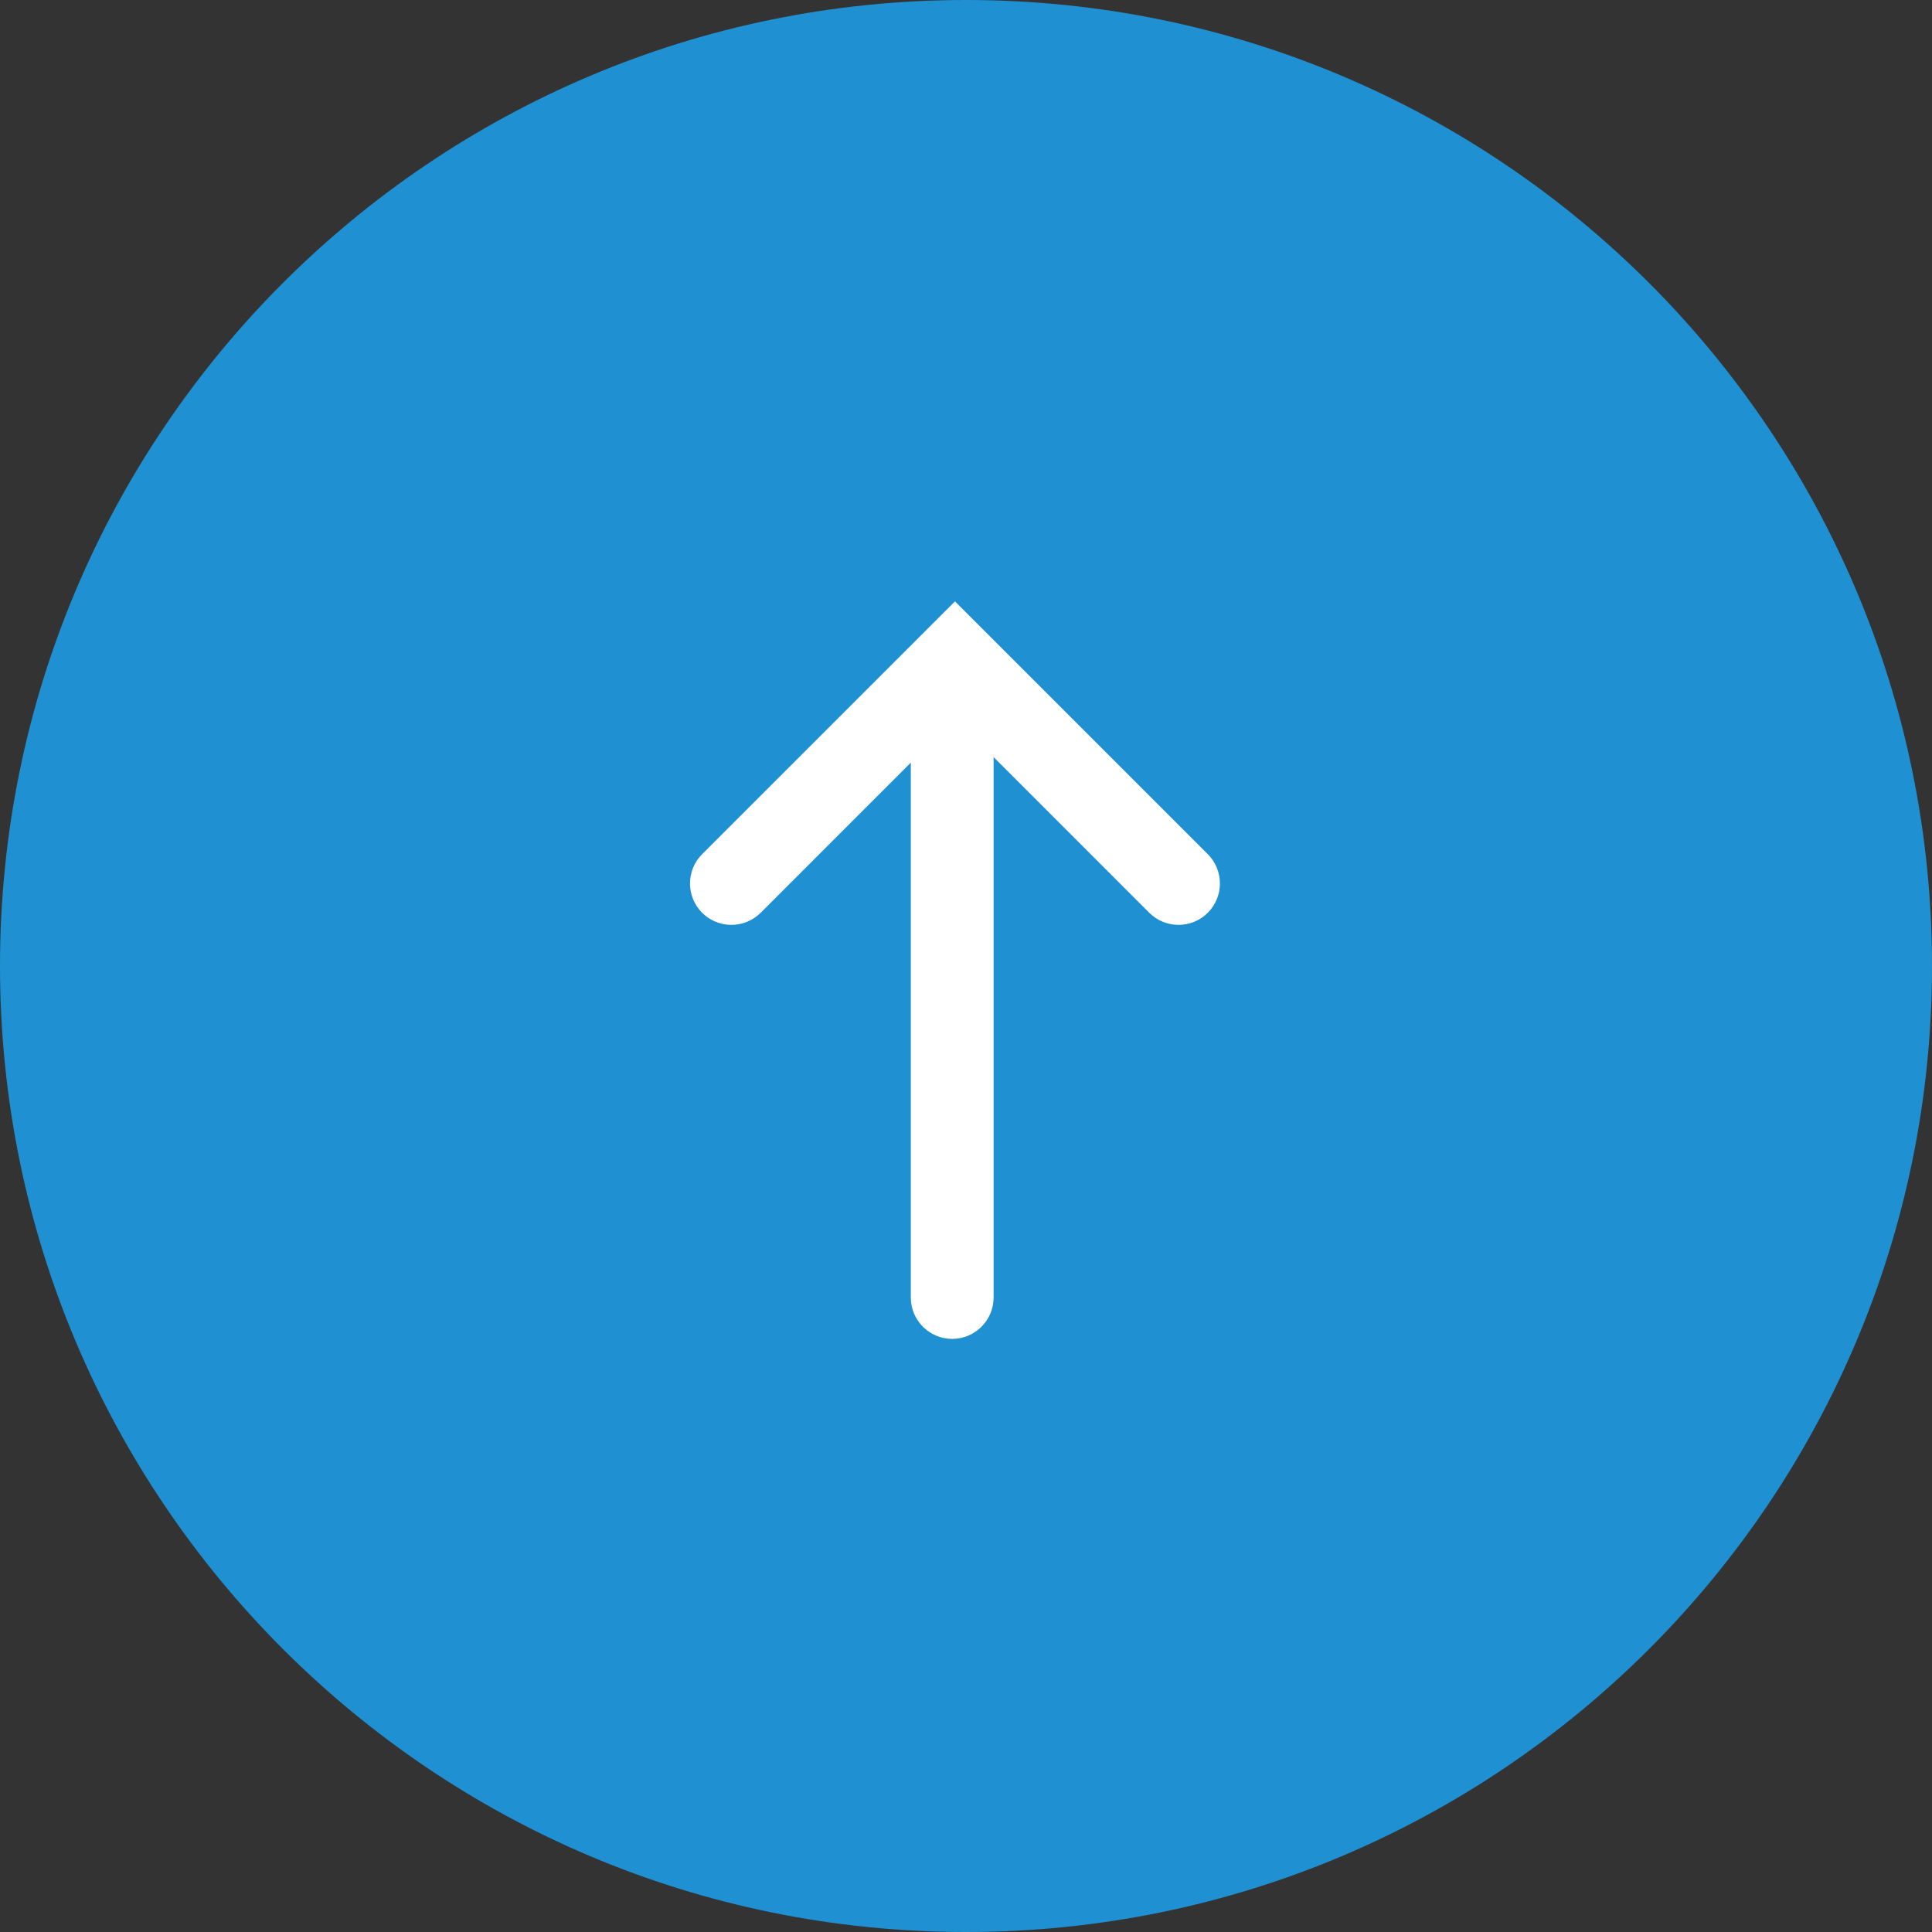 <svg width="70" height="70" viewBox="0 0 70 70" fill="none" xmlns="http://www.w3.org/2000/svg">
<rect x="0" y="0" width="70" height="70" fill="#333333" stroke="none"/>
<path d="M35 70C54.33 70 70 54.33 70 35C70 15.67 54.33 0 35 0C15.67 0 0 15.67 0 35C0 54.33 15.67 70 35 70Z" fill="#1F90D1"/>
<path fill-rule="evenodd" clip-rule="evenodd" d="M34.5 22.752C35.328 22.752 36 23.424 36 24.252V47.01C36 47.838 35.328 48.51 34.5 48.51C33.672 48.51 33 47.838 33 47.01V24.252C33 23.424 33.672 22.752 34.5 22.752Z" fill="white"/>
<path fill-rule="evenodd" clip-rule="evenodd" d="M34.6 21.789L43.761 30.949C44.346 31.535 44.346 32.485 43.761 33.071C43.175 33.656 42.225 33.656 41.639 33.071L34.6 26.031L27.561 33.071C26.975 33.656 26.025 33.656 25.439 33.071C24.854 32.485 24.854 31.535 25.439 30.949L34.6 21.789Z" fill="white"/>
</svg>

